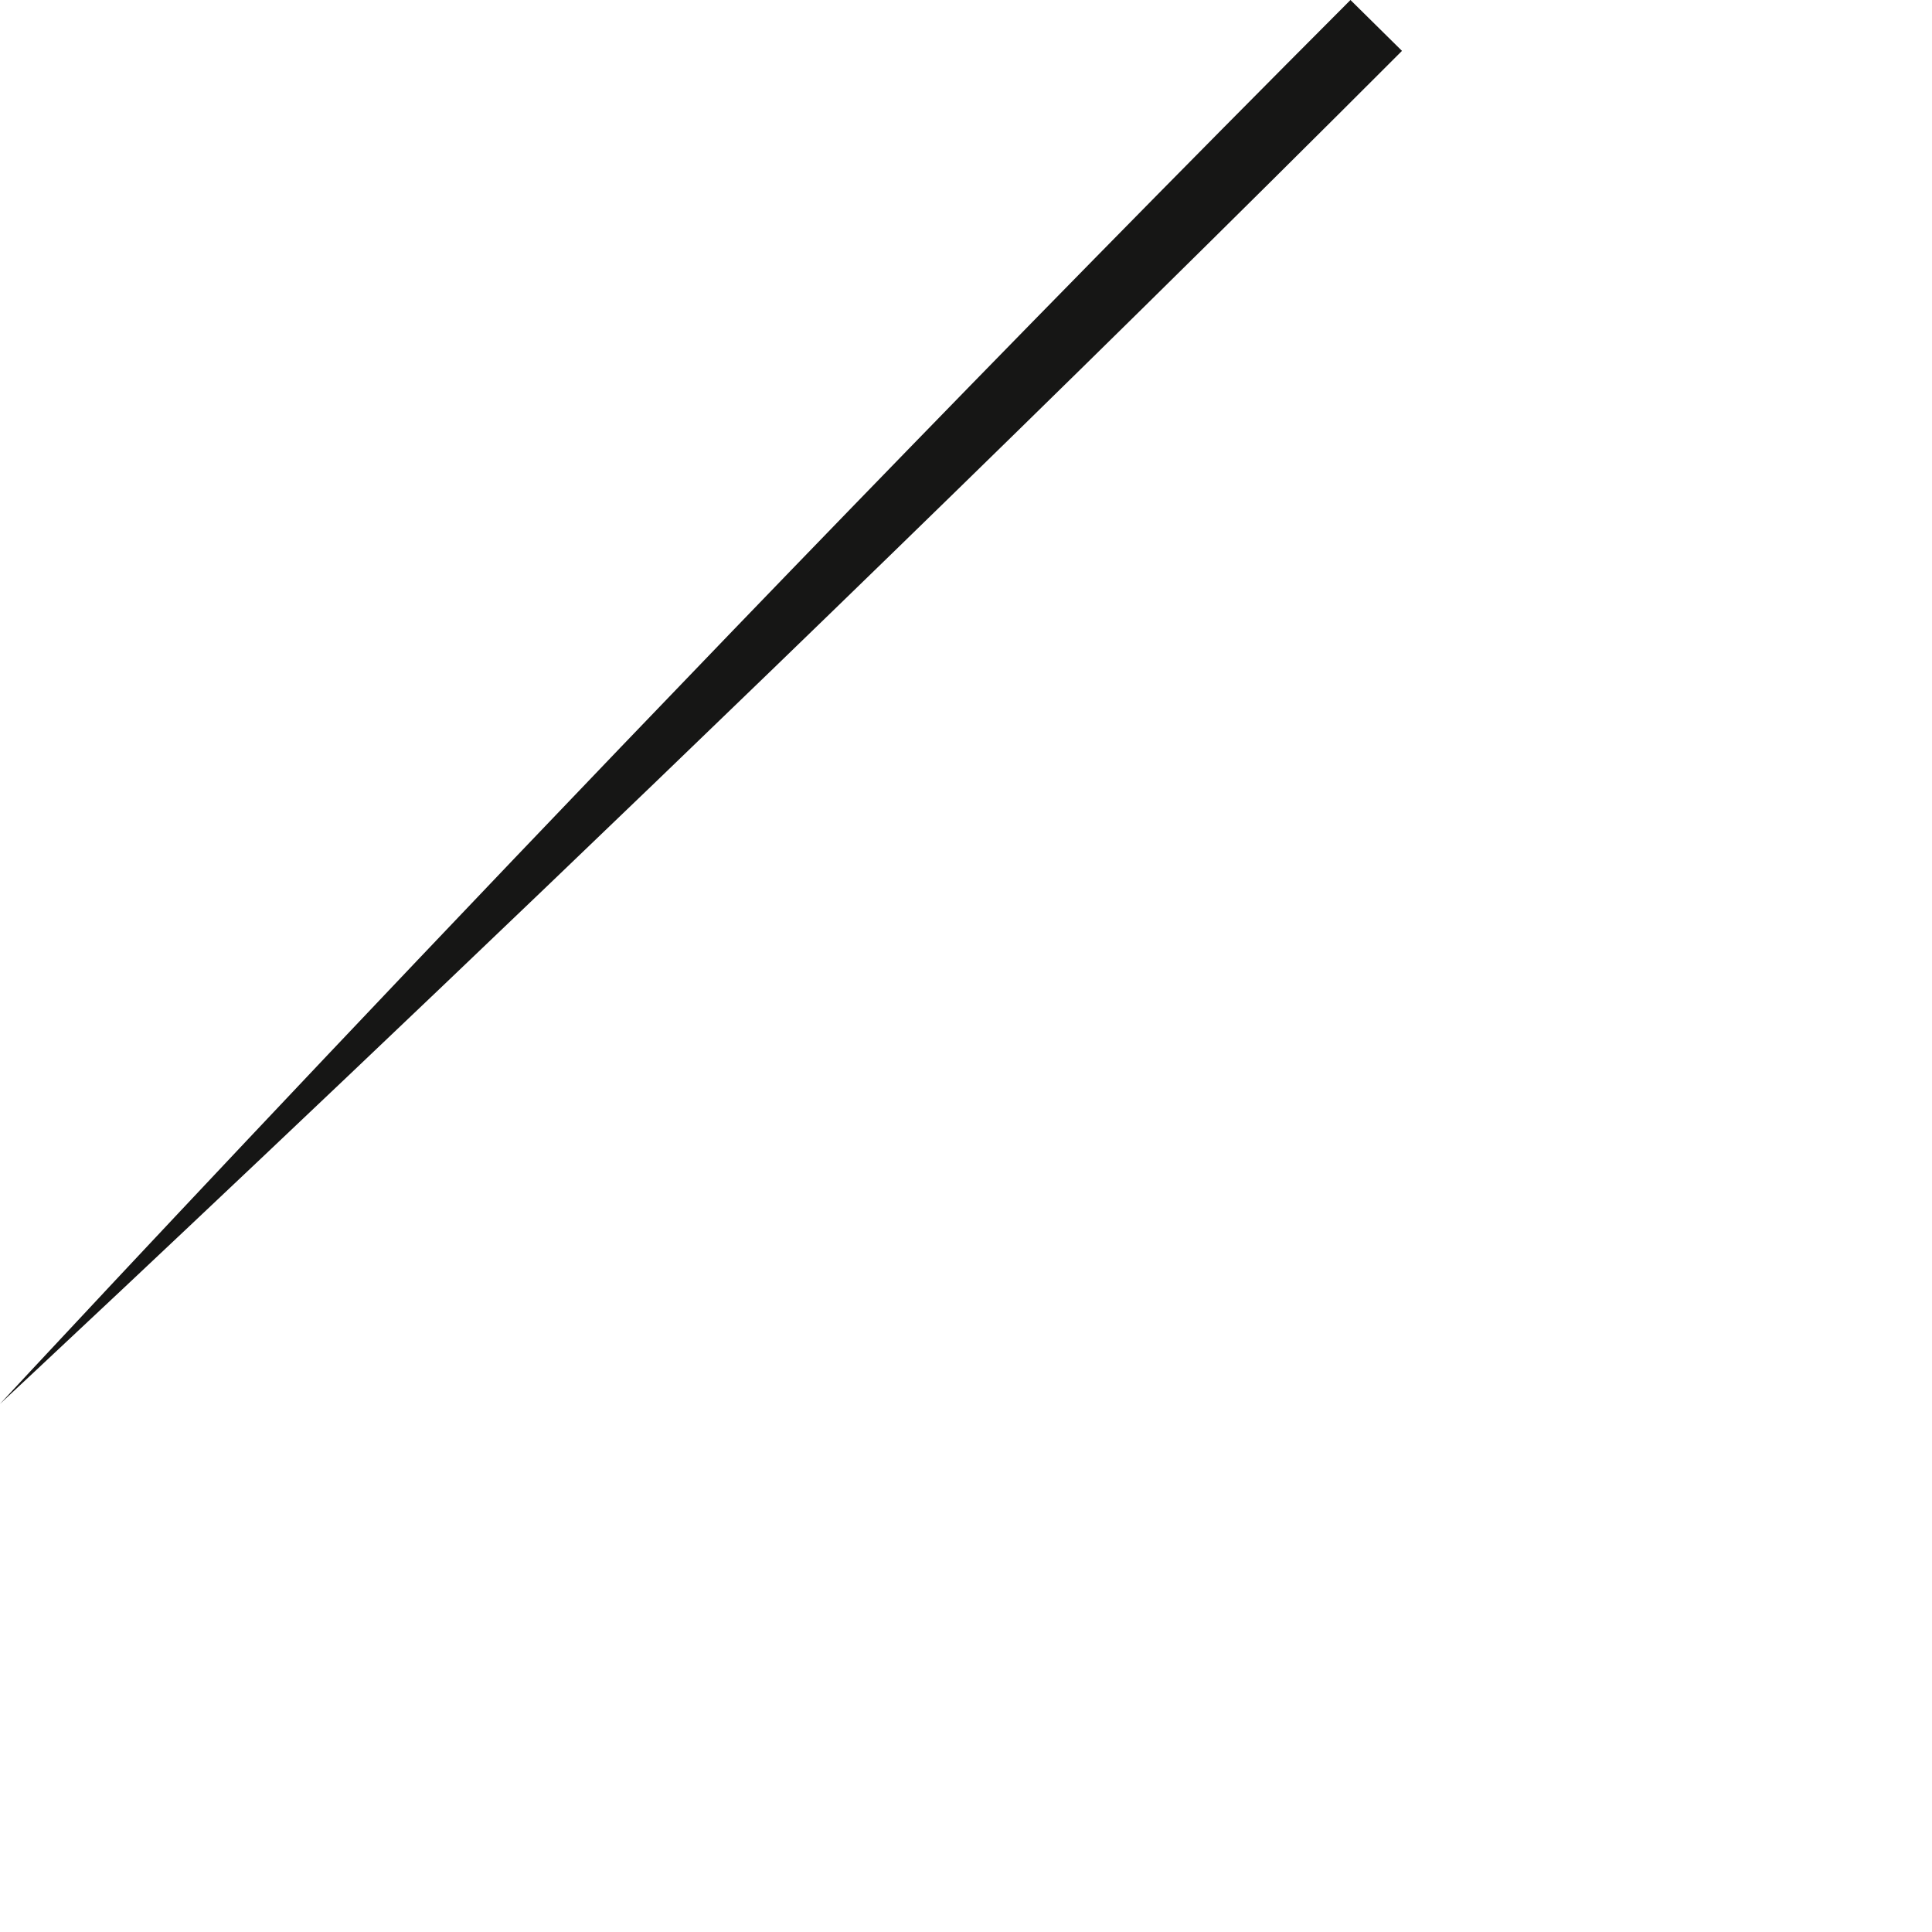 <?xml version="1.0" encoding="utf-8"?>
<svg xmlns="http://www.w3.org/2000/svg" fill="none" height="100%" overflow="visible" preserveAspectRatio="none" style="display: block;" viewBox="0 0 3 3" width="100%">
<path d="M0 2.18C0 2.18 1.108 1.149 2.177 0.079L2.097 0C1.029 1.07 0 2.18 0 2.18Z" fill="#161615" id="Path 448"/>
</svg>